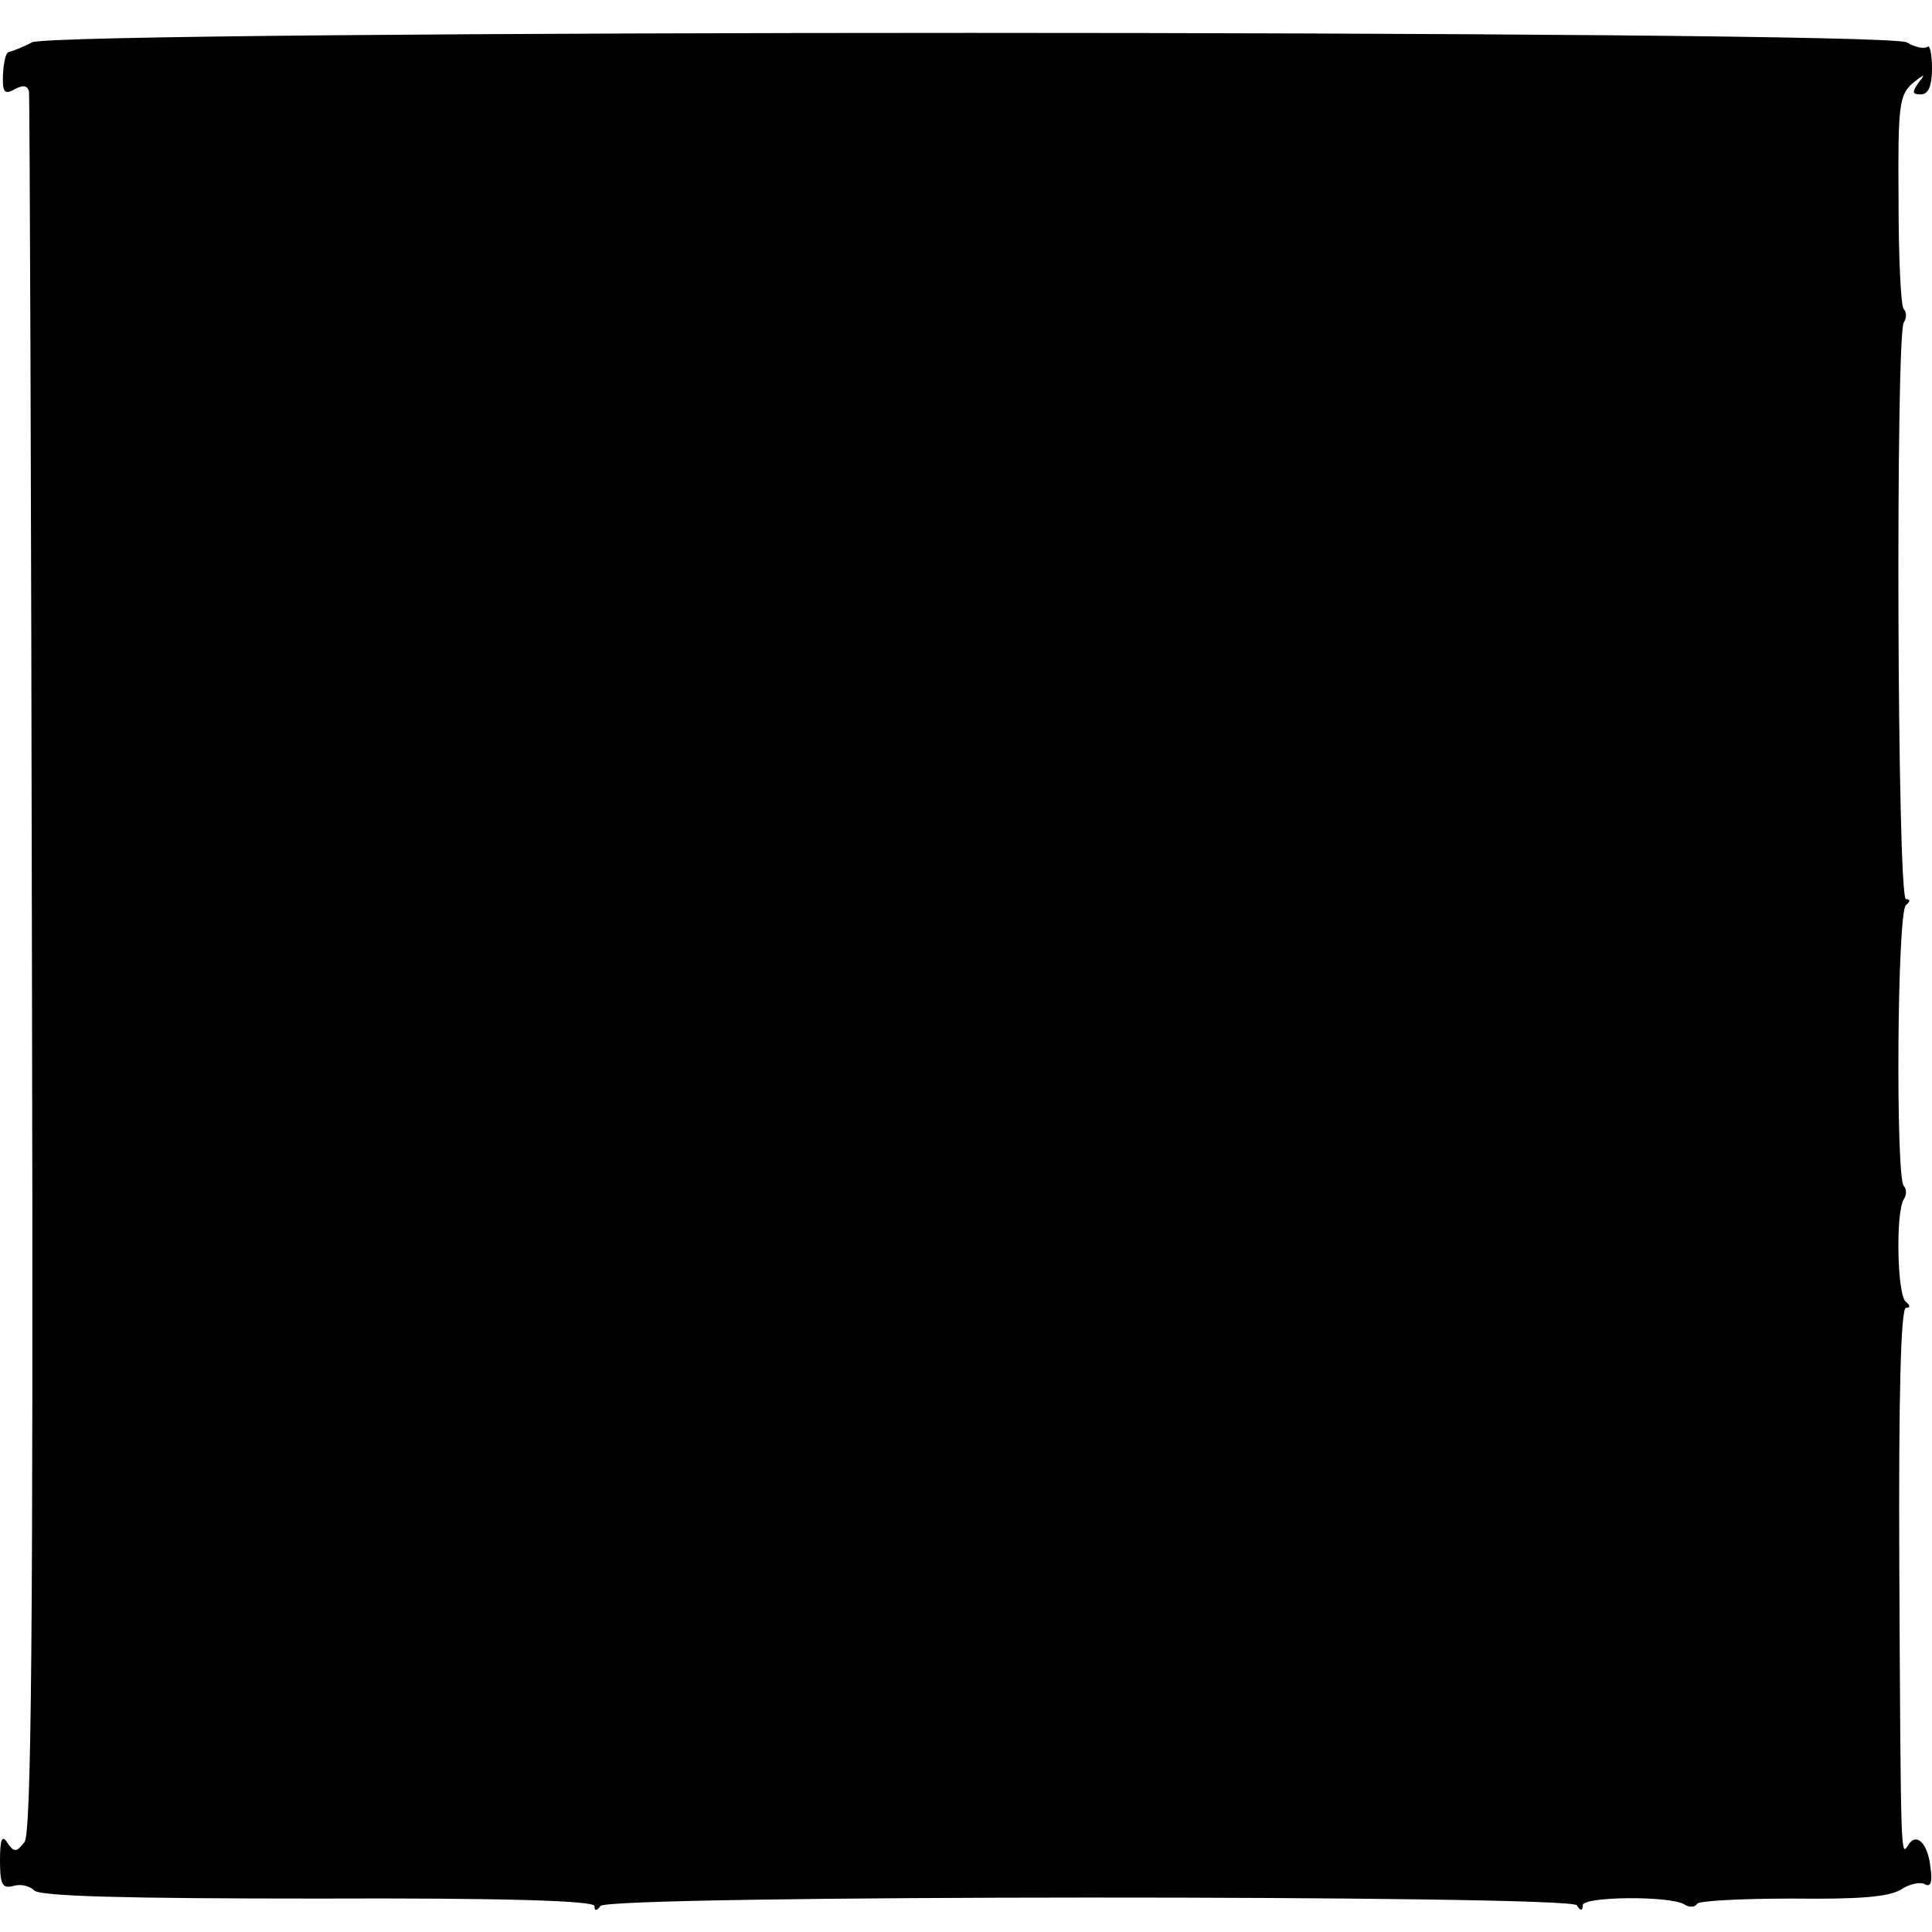 <?xml version="1.0" standalone="no"?>
<!DOCTYPE svg PUBLIC "-//W3C//DTD SVG 20010904//EN"
 "http://www.w3.org/TR/2001/REC-SVG-20010904/DTD/svg10.dtd">
<svg version="1.0" xmlns="http://www.w3.org/2000/svg"
 width="260pt" height="260pt" viewBox="0 0 260 260"
 preserveAspectRatio="xMidYMid meet">
<g transform="translate(0,260) scale(0.1,-0.1)"
fill="#000000" stroke="none">
<path d="M43 2543 c-13 -7 -27 -12 -31 -13 -4 0 -7 -13 -8 -30 -1 -24 2 -28
16 -20 11 6 17 5 19 -3 1 -7 3 -536 4 -1176 2 -909 -1 -1168 -10 -1180 -11
-14 -14 -14 -23 -1 -7 11 -10 6 -10 -24 0 -32 3 -38 18 -34 10 3 22 0 28 -6 7
-8 124 -11 382 -11 251 1 372 -3 372 -10 0 -7 3 -7 8 0 10 15 1304 15 1314 1
5 -8 8 -8 8 0 0 12 118 13 137 1 6 -4 14 -4 17 1 2 4 60 7 128 7 89 -1 129 2
146 12 12 8 27 11 33 7 7 -4 10 4 7 22 -3 33 -19 49 -30 31 -10 -16 -10 -22
-12 376 -1 227 2 347 9 347 6 0 6 3 0 8 -12 8 -14 121 -3 138 4 6 4 14 0 18
-11 12 -9 370 3 378 6 5 6 8 0 8 -12 0 -14 758 -3 776 4 6 4 14 0 18 -4 4 -7
70 -7 147 -1 128 1 141 19 157 16 13 18 13 8 1 -9 -13 -9 -16 3 -16 10 0 15
11 15 35 0 20 -3 32 -6 29 -4 -3 -16 -1 -28 6 -31 17 -2490 17 -2523 0z"/>
</g>
</svg>
